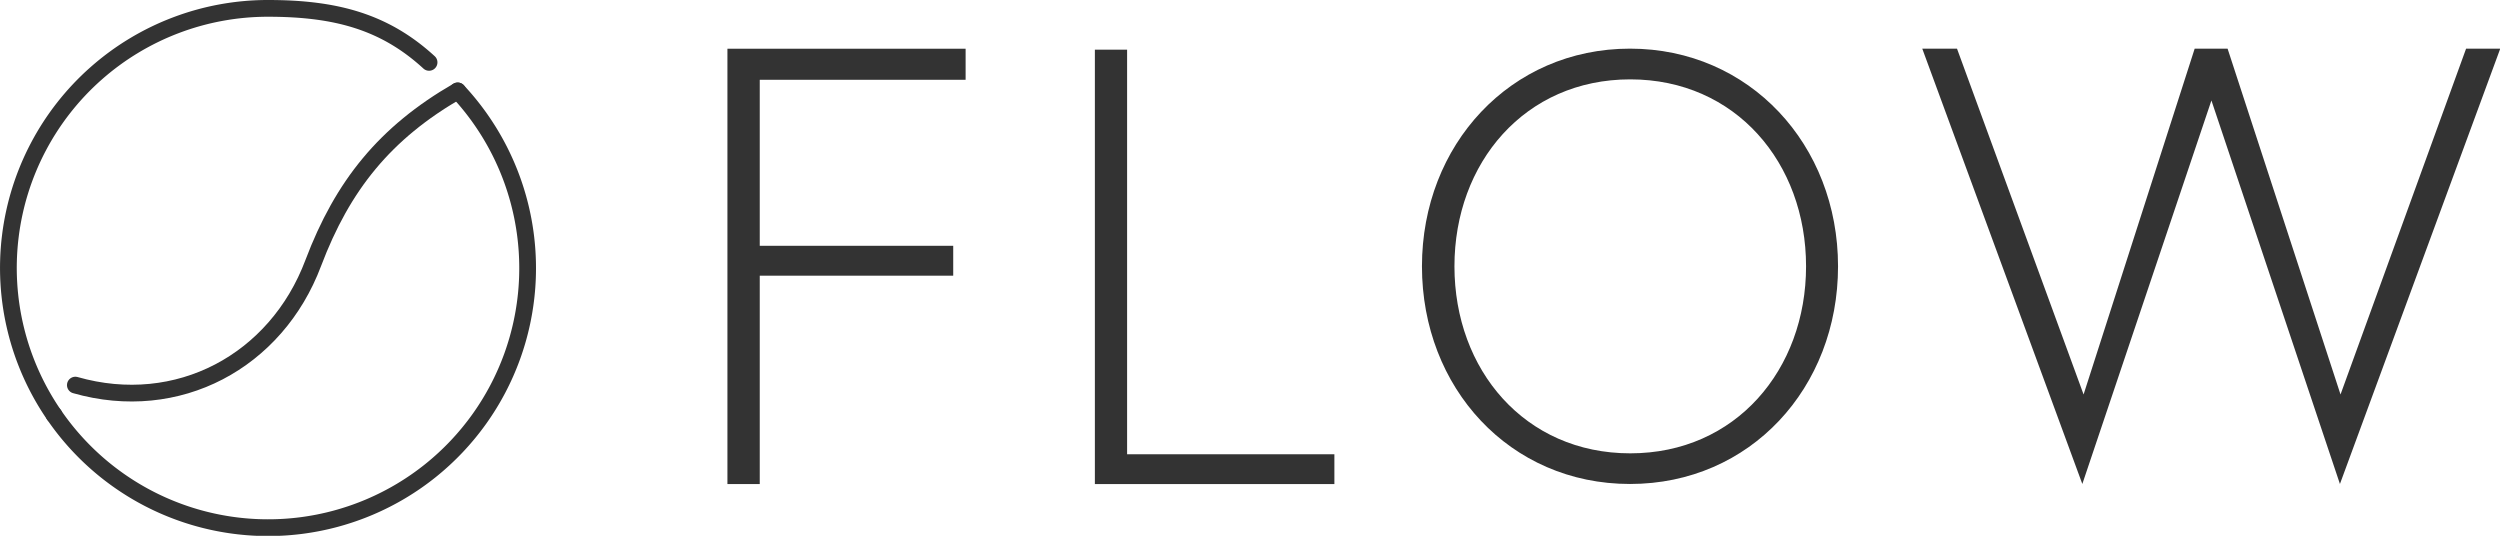<svg xmlns="http://www.w3.org/2000/svg" viewBox="0 0 298.62 64"><defs><style>.cls-1{fill:#333;}.cls-2{fill:none;stroke:#333;stroke-linecap:round;stroke-miterlimit:10;stroke-width:2px;}</style></defs><g id="レイヤー_2" data-name="レイヤー 2"><g id="レイヤー_1-2" data-name="レイヤー 1"><path class="cls-1" d="M90.75,29.36h23.11v3.57H90.75V57.82H86.89v-52h28.45V9.53H90.75Z"/><path class="cls-1" d="M130.78,5.93h3.85V54.26h24.76v3.56H130.78Z"/><path class="cls-1" d="M169.85,31.81c0-14.51,10.56-26,24.85-26s24.85,11.49,24.85,26-10.48,26-24.85,26S169.85,46.32,169.85,31.81Zm3.88,0c0,12.36,8.4,22.34,21,22.34s21-10,21-22.34-8.4-22.33-21-22.33S173.73,19.46,173.73,31.81Z"/><path class="cls-1" d="M279.5,57.81,264.15,12,248.73,57.81l-19.12-52h4.15l15.12,41.31L262.15,5.81h3.93l13.49,41.31,15-41.31h4.08Z"/><path class="cls-2" d="M51.25,7.45C45.94,2.58,40.1,1,32,1A31,31,0,0,0,6.45,49.55"/><path class="cls-2" d="M6.45,49.55A31,31,0,1,0,54.67,10.86"/><path class="cls-2" d="M54.67,10.86c-8.67,5-13.74,11.27-17.25,20.55C33,43.18,21.22,49.49,9,46"/></g></g></svg>